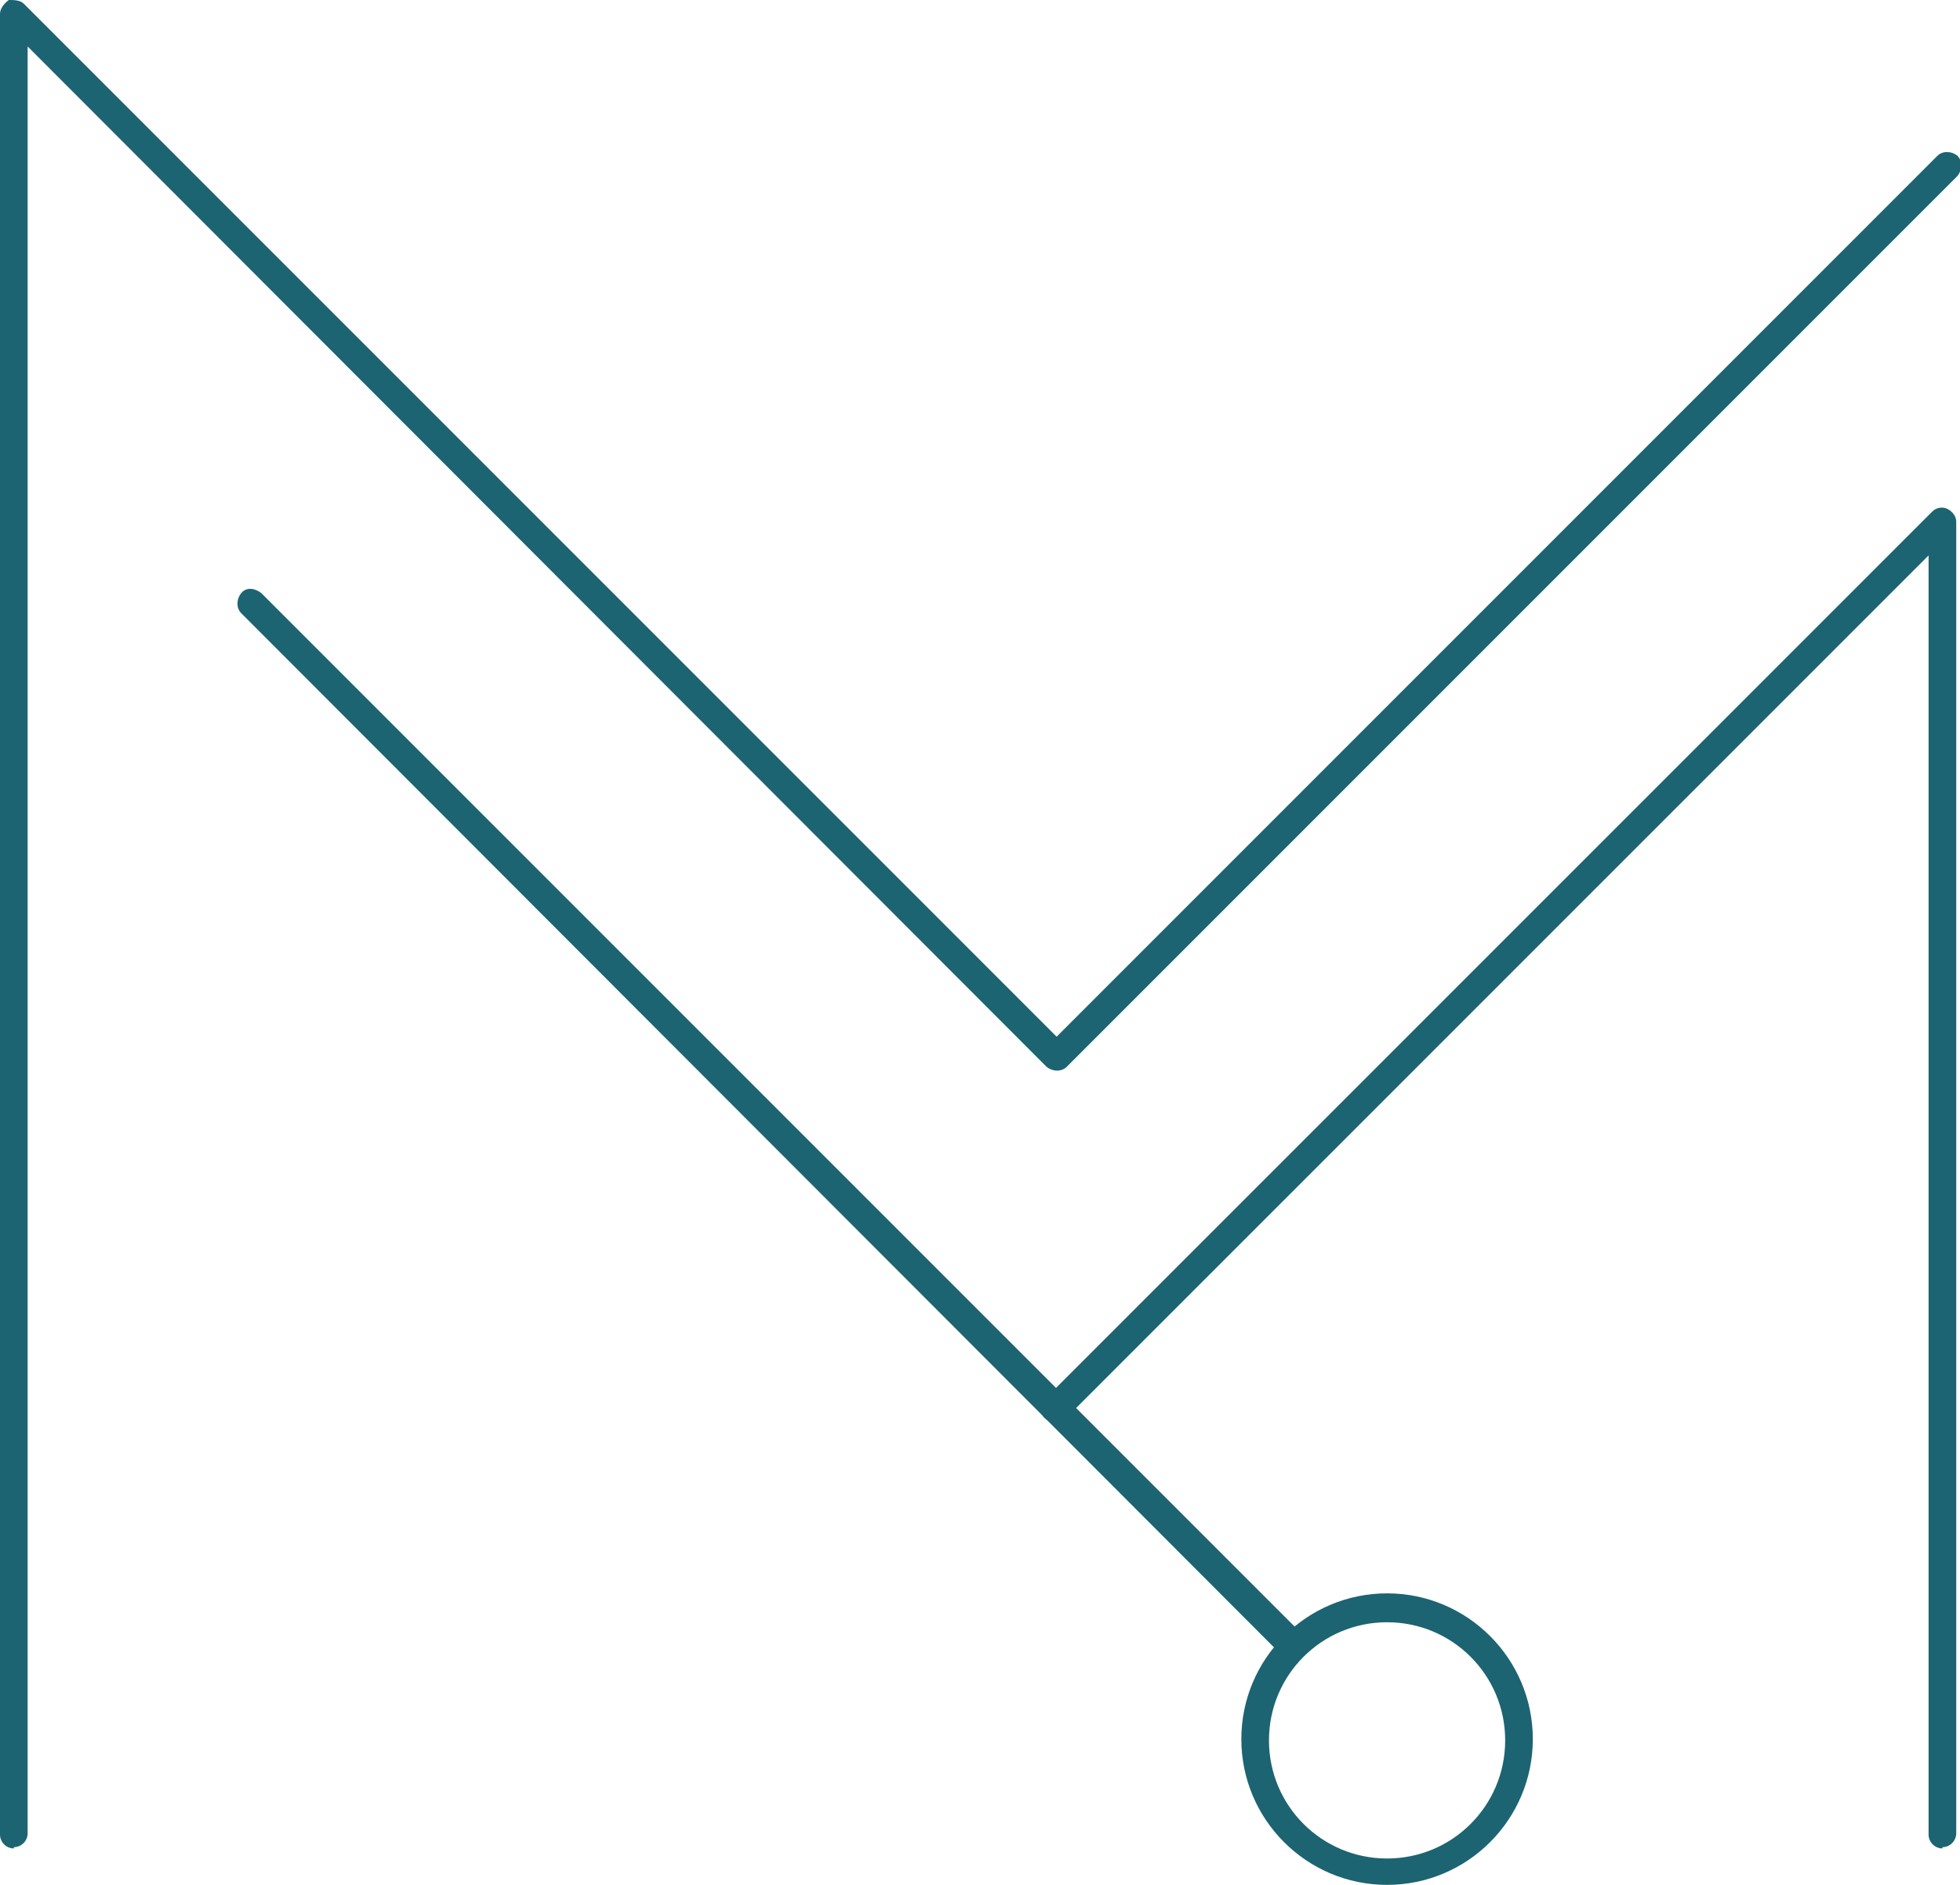<?xml version="1.0" encoding="UTF-8"?>
<svg xmlns="http://www.w3.org/2000/svg" version="1.1" viewBox="0 0 156 150">
  <defs>
    <style>
      .cls-1 {
        fill: #1d6472;
      }
    </style>
  </defs>
  <!-- Generator: Adobe Illustrator 28.7.8, SVG Export Plug-In . SVG Version: 1.2.0 Build 200)  -->
  <g>
    <g id="Laag_1">
      <g>
        <g>
          <path class="cls-1" d="M1.1,147.1c-.6,0-1.1-.5-1.1-1.1V1.1C0,.7.3.3.7,0,1.1,0,1.6,0,1.9.3l82.2,82.2L154.2,12.4c.4-.4,1.1-.4,1.6,0,.4.4.4,1.1,0,1.6l-70.9,70.9c-.4.4-1.1.4-1.6,0L2.2,3.7v142.2c0,.6-.5,1.1-1.1,1.1Z"/>
          <path class="cls-1" d="M102.7,131.9c-.3,0-.6-.1-.8-.3L19.2,48.8c-.4-.4-.4-1.1,0-1.6s1.1-.4,1.6,0l82.7,82.7c.4.4.4,1.1,0,1.6s-.5.3-.8.3Z"/>
          <path class="cls-1" d="M154.6,147.1c-.6,0-1.1-.5-1.1-1.1V44.2l-68.7,68.7c-.4.4-1.1.4-1.6,0s-.4-1.1,0-1.6l70.6-70.6c.3-.3.8-.4,1.2-.2.4.2.7.6.7,1v104.4c0,.6-.5,1.1-1.1,1.1Z"/>
        </g>
        <path class="cls-1" d="M110.4,150c-6.4,0-11.6-5.2-11.6-11.6s5.2-11.6,11.6-11.6,11.6,5.2,11.6,11.6-5.2,11.6-11.6,11.6ZM110.4,129.1c-5.2,0-9.4,4.2-9.4,9.4s4.2,9.4,9.4,9.4,9.4-4.2,9.4-9.4-4.2-9.4-9.4-9.4Z"/>
      </g>
    </g>
  </g>
</svg>